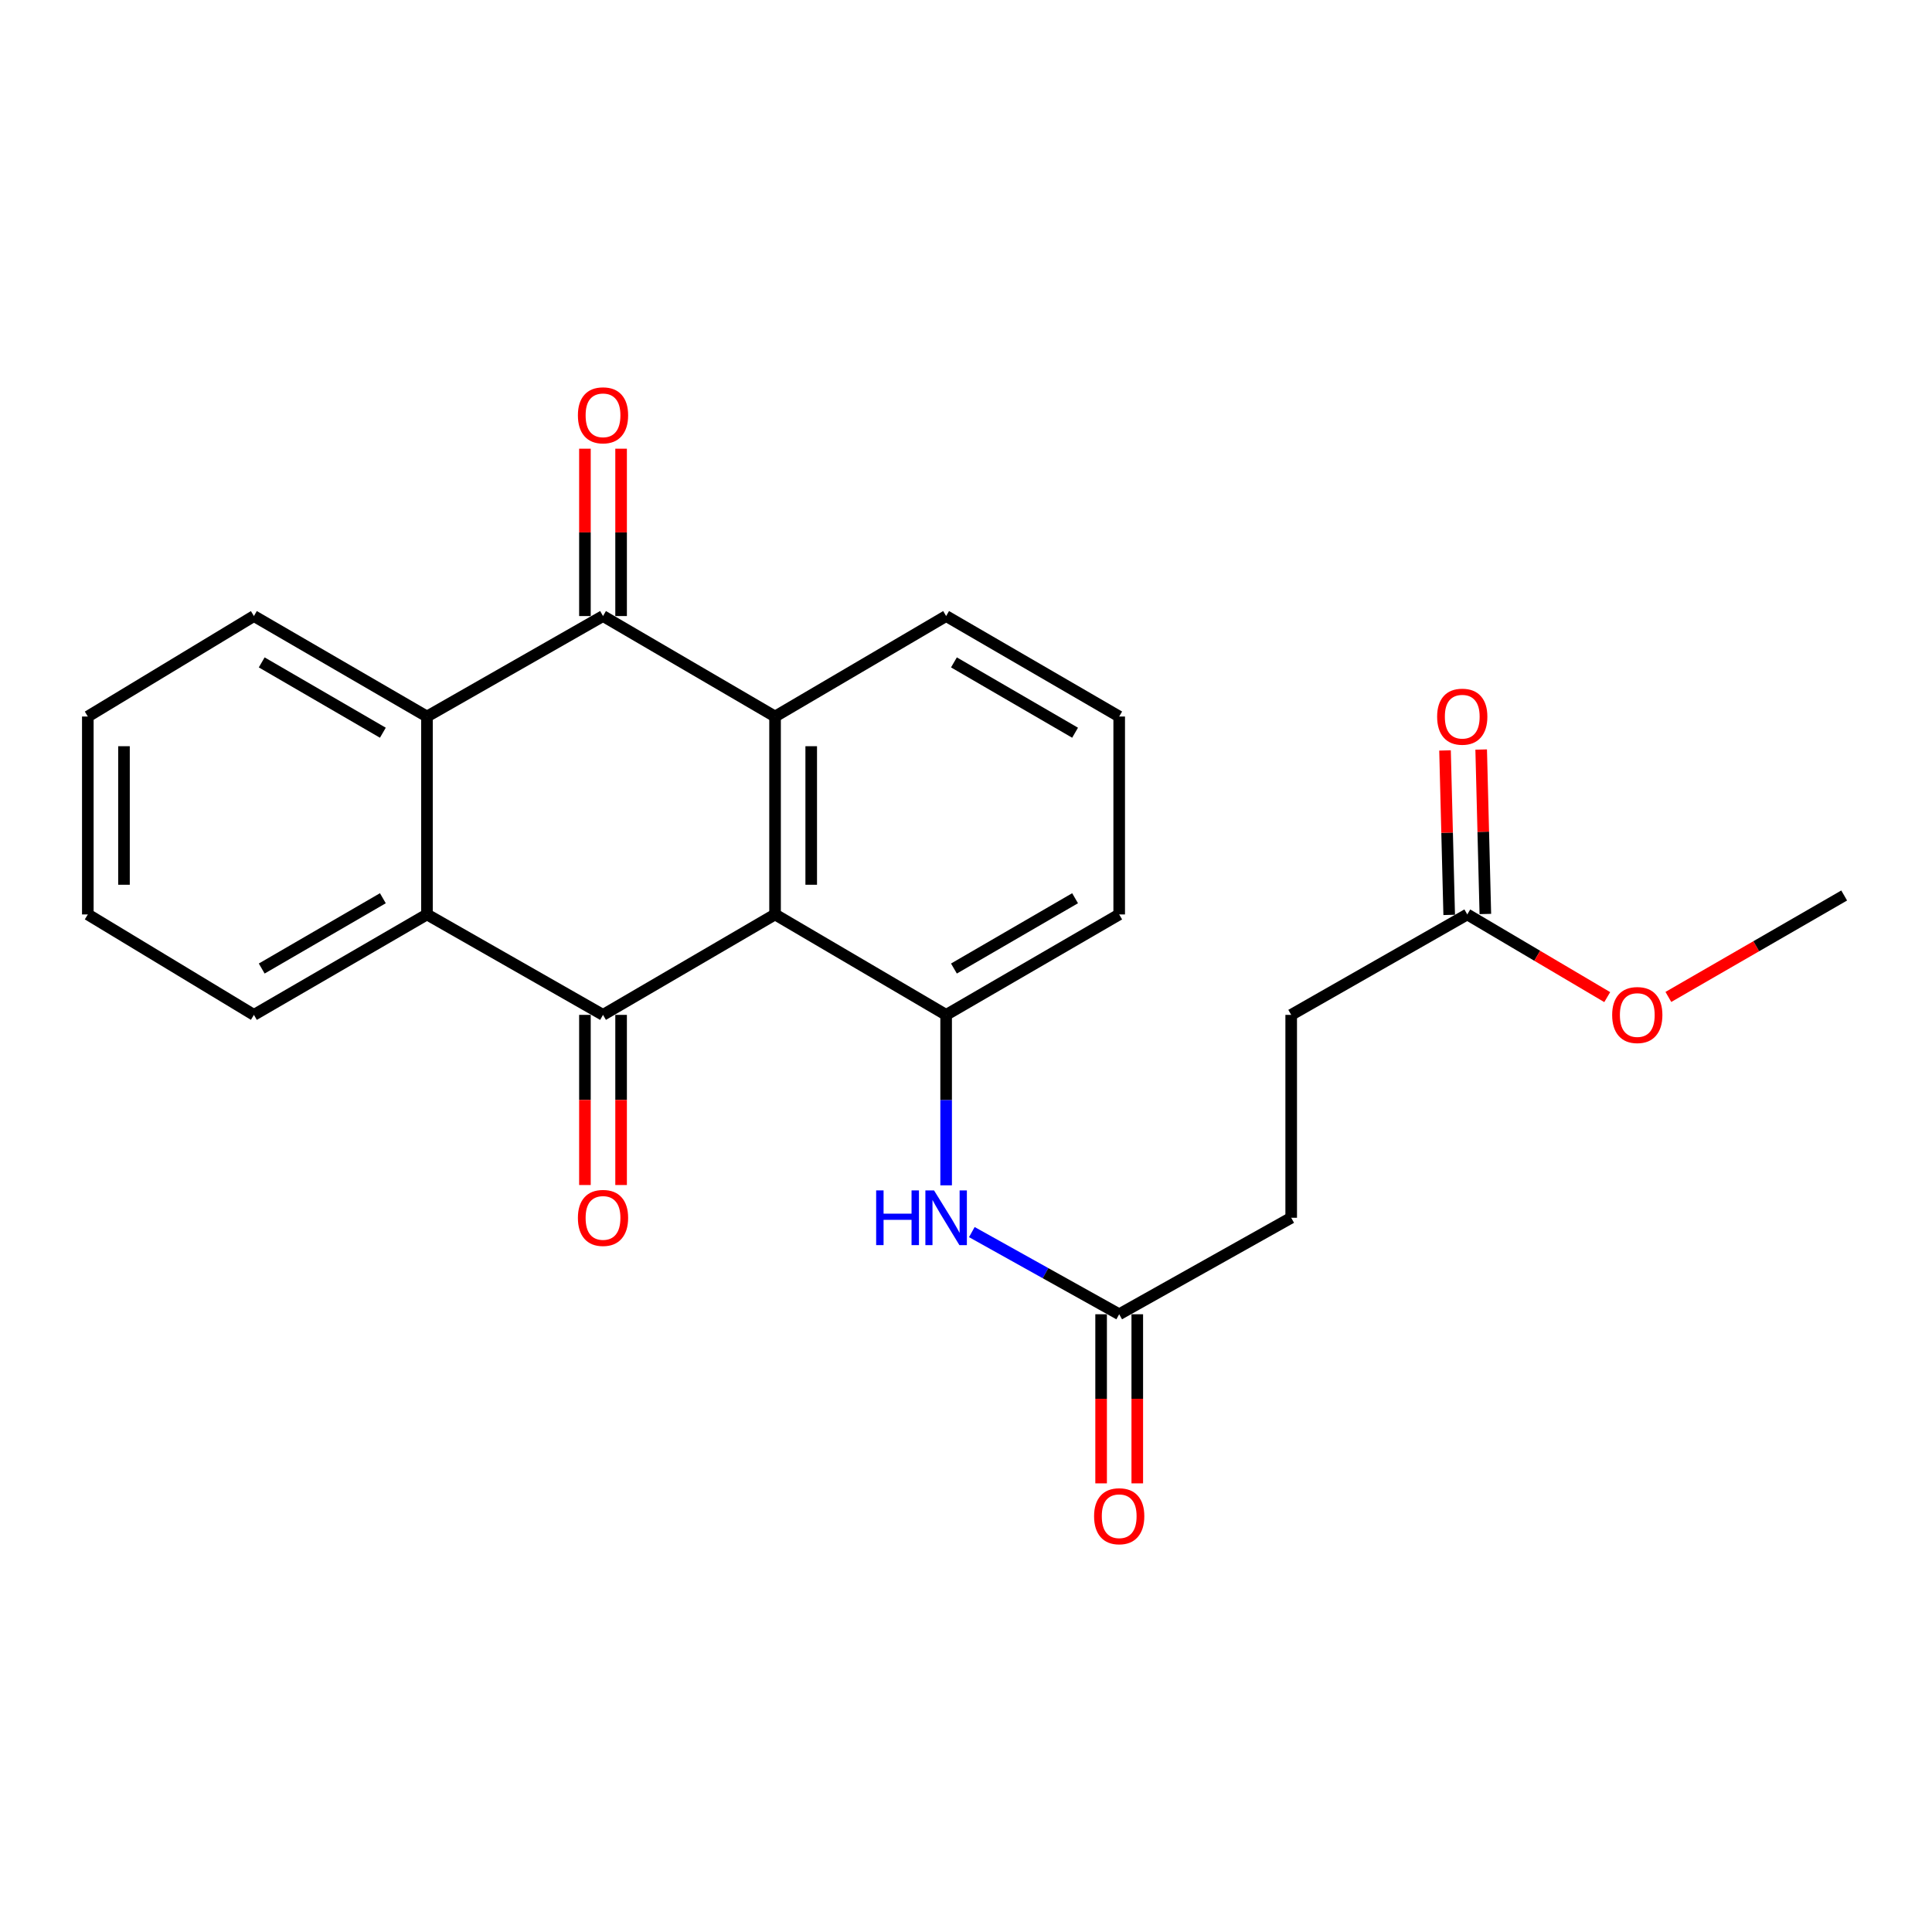 <?xml version='1.0' encoding='iso-8859-1'?>
<svg version='1.1' baseProfile='full'
              xmlns='http://www.w3.org/2000/svg'
                      xmlns:rdkit='http://www.rdkit.org/xml'
                      xmlns:xlink='http://www.w3.org/1999/xlink'
                  xml:space='preserve'
width='1000px' height='1000px' viewBox='0 0 1000 1000'>
<!-- END OF HEADER -->
<rect style='opacity:1.0;fill:#FFFFFF;stroke:none' width='1000' height='1000' x='0' y='0'> </rect>
<path class='bond-0' d='M 401.167,473.313 L 312.119,525.299' style='fill:none;fill-rule:evenodd;stroke:#000000;stroke-width:6px;stroke-linecap:butt;stroke-linejoin:miter;stroke-opacity:1' />
<path class='bond-1' d='M 401.167,473.313 L 401.167,370.872' style='fill:none;fill-rule:evenodd;stroke:#000000;stroke-width:6px;stroke-linecap:butt;stroke-linejoin:miter;stroke-opacity:1' />
<path class='bond-1' d='M 419.885,457.947 L 419.885,386.238' style='fill:none;fill-rule:evenodd;stroke:#000000;stroke-width:6px;stroke-linecap:butt;stroke-linejoin:miter;stroke-opacity:1' />
<path class='bond-5' d='M 401.167,473.313 L 489.715,525.299' style='fill:none;fill-rule:evenodd;stroke:#000000;stroke-width:6px;stroke-linecap:butt;stroke-linejoin:miter;stroke-opacity:1' />
<path class='bond-3' d='M 312.119,525.299 L 221.002,473.313' style='fill:none;fill-rule:evenodd;stroke:#000000;stroke-width:6px;stroke-linecap:butt;stroke-linejoin:miter;stroke-opacity:1' />
<path class='bond-8' d='M 302.76,525.299 L 302.76,569.331' style='fill:none;fill-rule:evenodd;stroke:#000000;stroke-width:6px;stroke-linecap:butt;stroke-linejoin:miter;stroke-opacity:1' />
<path class='bond-8' d='M 302.76,569.331 L 302.76,613.364' style='fill:none;fill-rule:evenodd;stroke:#FF0000;stroke-width:6px;stroke-linecap:butt;stroke-linejoin:miter;stroke-opacity:1' />
<path class='bond-8' d='M 321.478,525.299 L 321.478,569.331' style='fill:none;fill-rule:evenodd;stroke:#000000;stroke-width:6px;stroke-linecap:butt;stroke-linejoin:miter;stroke-opacity:1' />
<path class='bond-8' d='M 321.478,569.331 L 321.478,613.364' style='fill:none;fill-rule:evenodd;stroke:#FF0000;stroke-width:6px;stroke-linecap:butt;stroke-linejoin:miter;stroke-opacity:1' />
<path class='bond-2' d='M 401.167,370.872 L 312.119,318.866' style='fill:none;fill-rule:evenodd;stroke:#000000;stroke-width:6px;stroke-linecap:butt;stroke-linejoin:miter;stroke-opacity:1' />
<path class='bond-15' d='M 401.167,370.872 L 489.715,318.866' style='fill:none;fill-rule:evenodd;stroke:#000000;stroke-width:6px;stroke-linecap:butt;stroke-linejoin:miter;stroke-opacity:1' />
<path class='bond-4' d='M 312.119,318.866 L 221.002,370.872' style='fill:none;fill-rule:evenodd;stroke:#000000;stroke-width:6px;stroke-linecap:butt;stroke-linejoin:miter;stroke-opacity:1' />
<path class='bond-10' d='M 321.478,318.866 L 321.478,275.555' style='fill:none;fill-rule:evenodd;stroke:#000000;stroke-width:6px;stroke-linecap:butt;stroke-linejoin:miter;stroke-opacity:1' />
<path class='bond-10' d='M 321.478,275.555 L 321.478,232.244' style='fill:none;fill-rule:evenodd;stroke:#FF0000;stroke-width:6px;stroke-linecap:butt;stroke-linejoin:miter;stroke-opacity:1' />
<path class='bond-10' d='M 302.76,318.866 L 302.76,275.555' style='fill:none;fill-rule:evenodd;stroke:#000000;stroke-width:6px;stroke-linecap:butt;stroke-linejoin:miter;stroke-opacity:1' />
<path class='bond-10' d='M 302.76,275.555 L 302.76,232.244' style='fill:none;fill-rule:evenodd;stroke:#FF0000;stroke-width:6px;stroke-linecap:butt;stroke-linejoin:miter;stroke-opacity:1' />
<path class='bond-18' d='M 221.002,473.313 L 131.424,525.299' style='fill:none;fill-rule:evenodd;stroke:#000000;stroke-width:6px;stroke-linecap:butt;stroke-linejoin:miter;stroke-opacity:1' />
<path class='bond-18' d='M 198.17,464.922 L 135.465,501.311' style='fill:none;fill-rule:evenodd;stroke:#000000;stroke-width:6px;stroke-linecap:butt;stroke-linejoin:miter;stroke-opacity:1' />
<path class='bond-25' d='M 221.002,473.313 L 221.002,370.872' style='fill:none;fill-rule:evenodd;stroke:#000000;stroke-width:6px;stroke-linecap:butt;stroke-linejoin:miter;stroke-opacity:1' />
<path class='bond-19' d='M 221.002,370.872 L 131.424,318.866' style='fill:none;fill-rule:evenodd;stroke:#000000;stroke-width:6px;stroke-linecap:butt;stroke-linejoin:miter;stroke-opacity:1' />
<path class='bond-19' d='M 198.167,379.259 L 135.463,342.855' style='fill:none;fill-rule:evenodd;stroke:#000000;stroke-width:6px;stroke-linecap:butt;stroke-linejoin:miter;stroke-opacity:1' />
<path class='bond-6' d='M 489.715,525.299 L 489.715,569.411' style='fill:none;fill-rule:evenodd;stroke:#000000;stroke-width:6px;stroke-linecap:butt;stroke-linejoin:miter;stroke-opacity:1' />
<path class='bond-6' d='M 489.715,569.411 L 489.715,613.524' style='fill:none;fill-rule:evenodd;stroke:#0000FF;stroke-width:6px;stroke-linecap:butt;stroke-linejoin:miter;stroke-opacity:1' />
<path class='bond-17' d='M 489.715,525.299 L 579.293,473.313' style='fill:none;fill-rule:evenodd;stroke:#000000;stroke-width:6px;stroke-linecap:butt;stroke-linejoin:miter;stroke-opacity:1' />
<path class='bond-17' d='M 493.757,501.311 L 556.461,464.922' style='fill:none;fill-rule:evenodd;stroke:#000000;stroke-width:6px;stroke-linecap:butt;stroke-linejoin:miter;stroke-opacity:1' />
<path class='bond-7' d='M 503.019,637.727 L 541.156,658.991' style='fill:none;fill-rule:evenodd;stroke:#0000FF;stroke-width:6px;stroke-linecap:butt;stroke-linejoin:miter;stroke-opacity:1' />
<path class='bond-7' d='M 541.156,658.991 L 579.293,680.256' style='fill:none;fill-rule:evenodd;stroke:#000000;stroke-width:6px;stroke-linecap:butt;stroke-linejoin:miter;stroke-opacity:1' />
<path class='bond-11' d='M 569.934,680.256 L 569.934,724.02' style='fill:none;fill-rule:evenodd;stroke:#000000;stroke-width:6px;stroke-linecap:butt;stroke-linejoin:miter;stroke-opacity:1' />
<path class='bond-11' d='M 569.934,724.02 L 569.934,767.784' style='fill:none;fill-rule:evenodd;stroke:#FF0000;stroke-width:6px;stroke-linecap:butt;stroke-linejoin:miter;stroke-opacity:1' />
<path class='bond-11' d='M 588.652,680.256 L 588.652,724.02' style='fill:none;fill-rule:evenodd;stroke:#000000;stroke-width:6px;stroke-linecap:butt;stroke-linejoin:miter;stroke-opacity:1' />
<path class='bond-11' d='M 588.652,724.02 L 588.652,767.784' style='fill:none;fill-rule:evenodd;stroke:#FF0000;stroke-width:6px;stroke-linecap:butt;stroke-linejoin:miter;stroke-opacity:1' />
<path class='bond-13' d='M 579.293,680.256 L 668.32,630.309' style='fill:none;fill-rule:evenodd;stroke:#000000;stroke-width:6px;stroke-linecap:butt;stroke-linejoin:miter;stroke-opacity:1' />
<path class='bond-9' d='M 759.458,473.313 L 668.32,525.299' style='fill:none;fill-rule:evenodd;stroke:#000000;stroke-width:6px;stroke-linecap:butt;stroke-linejoin:miter;stroke-opacity:1' />
<path class='bond-12' d='M 768.814,473.076 L 767.734,430.516' style='fill:none;fill-rule:evenodd;stroke:#000000;stroke-width:6px;stroke-linecap:butt;stroke-linejoin:miter;stroke-opacity:1' />
<path class='bond-12' d='M 767.734,430.516 L 766.654,387.956' style='fill:none;fill-rule:evenodd;stroke:#FF0000;stroke-width:6px;stroke-linecap:butt;stroke-linejoin:miter;stroke-opacity:1' />
<path class='bond-12' d='M 750.102,473.551 L 749.022,430.991' style='fill:none;fill-rule:evenodd;stroke:#000000;stroke-width:6px;stroke-linecap:butt;stroke-linejoin:miter;stroke-opacity:1' />
<path class='bond-12' d='M 749.022,430.991 L 747.942,388.431' style='fill:none;fill-rule:evenodd;stroke:#FF0000;stroke-width:6px;stroke-linecap:butt;stroke-linejoin:miter;stroke-opacity:1' />
<path class='bond-16' d='M 759.458,473.313 L 795.679,494.711' style='fill:none;fill-rule:evenodd;stroke:#000000;stroke-width:6px;stroke-linecap:butt;stroke-linejoin:miter;stroke-opacity:1' />
<path class='bond-16' d='M 795.679,494.711 L 831.9,516.109' style='fill:none;fill-rule:evenodd;stroke:#FF0000;stroke-width:6px;stroke-linecap:butt;stroke-linejoin:miter;stroke-opacity:1' />
<path class='bond-14' d='M 668.32,630.309 L 668.32,525.299' style='fill:none;fill-rule:evenodd;stroke:#000000;stroke-width:6px;stroke-linecap:butt;stroke-linejoin:miter;stroke-opacity:1' />
<path class='bond-24' d='M 489.715,318.866 L 579.293,370.872' style='fill:none;fill-rule:evenodd;stroke:#000000;stroke-width:6px;stroke-linecap:butt;stroke-linejoin:miter;stroke-opacity:1' />
<path class='bond-24' d='M 493.754,342.855 L 556.458,379.259' style='fill:none;fill-rule:evenodd;stroke:#000000;stroke-width:6px;stroke-linecap:butt;stroke-linejoin:miter;stroke-opacity:1' />
<path class='bond-21' d='M 863.546,516.014 L 909.046,489.761' style='fill:none;fill-rule:evenodd;stroke:#FF0000;stroke-width:6px;stroke-linecap:butt;stroke-linejoin:miter;stroke-opacity:1' />
<path class='bond-21' d='M 909.046,489.761 L 954.545,463.507' style='fill:none;fill-rule:evenodd;stroke:#000000;stroke-width:6px;stroke-linecap:butt;stroke-linejoin:miter;stroke-opacity:1' />
<path class='bond-20' d='M 579.293,473.313 L 579.293,370.872' style='fill:none;fill-rule:evenodd;stroke:#000000;stroke-width:6px;stroke-linecap:butt;stroke-linejoin:miter;stroke-opacity:1' />
<path class='bond-22' d='M 131.424,525.299 L 45.455,473.313' style='fill:none;fill-rule:evenodd;stroke:#000000;stroke-width:6px;stroke-linecap:butt;stroke-linejoin:miter;stroke-opacity:1' />
<path class='bond-23' d='M 131.424,318.866 L 45.455,370.872' style='fill:none;fill-rule:evenodd;stroke:#000000;stroke-width:6px;stroke-linecap:butt;stroke-linejoin:miter;stroke-opacity:1' />
<path class='bond-26' d='M 45.455,473.313 L 45.455,370.872' style='fill:none;fill-rule:evenodd;stroke:#000000;stroke-width:6px;stroke-linecap:butt;stroke-linejoin:miter;stroke-opacity:1' />
<path class='bond-26' d='M 64.173,457.947 L 64.173,386.238' style='fill:none;fill-rule:evenodd;stroke:#000000;stroke-width:6px;stroke-linecap:butt;stroke-linejoin:miter;stroke-opacity:1' />
<path  class='atom-7' d='M 453.495 616.149
L 457.335 616.149
L 457.335 628.189
L 471.815 628.189
L 471.815 616.149
L 475.655 616.149
L 475.655 644.469
L 471.815 644.469
L 471.815 631.389
L 457.335 631.389
L 457.335 644.469
L 453.495 644.469
L 453.495 616.149
' fill='#0000FF'/>
<path  class='atom-7' d='M 483.455 616.149
L 492.735 631.149
Q 493.655 632.629, 495.135 635.309
Q 496.615 637.989, 496.695 638.149
L 496.695 616.149
L 500.455 616.149
L 500.455 644.469
L 496.575 644.469
L 486.615 628.069
Q 485.455 626.149, 484.215 623.949
Q 483.015 621.749, 482.655 621.069
L 482.655 644.469
L 478.975 644.469
L 478.975 616.149
L 483.455 616.149
' fill='#0000FF'/>
<path  class='atom-9' d='M 299.119 630.389
Q 299.119 623.589, 302.479 619.789
Q 305.839 615.989, 312.119 615.989
Q 318.399 615.989, 321.759 619.789
Q 325.119 623.589, 325.119 630.389
Q 325.119 637.269, 321.719 641.189
Q 318.319 645.069, 312.119 645.069
Q 305.879 645.069, 302.479 641.189
Q 299.119 637.309, 299.119 630.389
M 312.119 641.869
Q 316.439 641.869, 318.759 638.989
Q 321.119 636.069, 321.119 630.389
Q 321.119 624.829, 318.759 622.029
Q 316.439 619.189, 312.119 619.189
Q 307.799 619.189, 305.439 621.989
Q 303.119 624.789, 303.119 630.389
Q 303.119 636.109, 305.439 638.989
Q 307.799 641.869, 312.119 641.869
' fill='#FF0000'/>
<path  class='atom-11' d='M 299.119 214.965
Q 299.119 208.165, 302.479 204.365
Q 305.839 200.565, 312.119 200.565
Q 318.399 200.565, 321.759 204.365
Q 325.119 208.165, 325.119 214.965
Q 325.119 221.845, 321.719 225.765
Q 318.319 229.645, 312.119 229.645
Q 305.879 229.645, 302.479 225.765
Q 299.119 221.885, 299.119 214.965
M 312.119 226.445
Q 316.439 226.445, 318.759 223.565
Q 321.119 220.645, 321.119 214.965
Q 321.119 209.405, 318.759 206.605
Q 316.439 203.765, 312.119 203.765
Q 307.799 203.765, 305.439 206.565
Q 303.119 209.365, 303.119 214.965
Q 303.119 220.685, 305.439 223.565
Q 307.799 226.445, 312.119 226.445
' fill='#FF0000'/>
<path  class='atom-12' d='M 566.293 784.795
Q 566.293 777.995, 569.653 774.195
Q 573.013 770.395, 579.293 770.395
Q 585.573 770.395, 588.933 774.195
Q 592.293 777.995, 592.293 784.795
Q 592.293 791.675, 588.893 795.595
Q 585.493 799.475, 579.293 799.475
Q 573.053 799.475, 569.653 795.595
Q 566.293 791.715, 566.293 784.795
M 579.293 796.275
Q 583.613 796.275, 585.933 793.395
Q 588.293 790.475, 588.293 784.795
Q 588.293 779.235, 585.933 776.435
Q 583.613 773.595, 579.293 773.595
Q 574.973 773.595, 572.613 776.395
Q 570.293 779.195, 570.293 784.795
Q 570.293 790.515, 572.613 793.395
Q 574.973 796.275, 579.293 796.275
' fill='#FF0000'/>
<path  class='atom-13' d='M 743.858 370.952
Q 743.858 364.152, 747.218 360.352
Q 750.578 356.552, 756.858 356.552
Q 763.138 356.552, 766.498 360.352
Q 769.858 364.152, 769.858 370.952
Q 769.858 377.832, 766.458 381.752
Q 763.058 385.632, 756.858 385.632
Q 750.618 385.632, 747.218 381.752
Q 743.858 377.872, 743.858 370.952
M 756.858 382.432
Q 761.178 382.432, 763.498 379.552
Q 765.858 376.632, 765.858 370.952
Q 765.858 365.392, 763.498 362.592
Q 761.178 359.752, 756.858 359.752
Q 752.538 359.752, 750.178 362.552
Q 747.858 365.352, 747.858 370.952
Q 747.858 376.672, 750.178 379.552
Q 752.538 382.432, 756.858 382.432
' fill='#FF0000'/>
<path  class='atom-17' d='M 834.455 525.379
Q 834.455 518.579, 837.815 514.779
Q 841.175 510.979, 847.455 510.979
Q 853.735 510.979, 857.095 514.779
Q 860.455 518.579, 860.455 525.379
Q 860.455 532.259, 857.055 536.179
Q 853.655 540.059, 847.455 540.059
Q 841.215 540.059, 837.815 536.179
Q 834.455 532.299, 834.455 525.379
M 847.455 536.859
Q 851.775 536.859, 854.095 533.979
Q 856.455 531.059, 856.455 525.379
Q 856.455 519.819, 854.095 517.019
Q 851.775 514.179, 847.455 514.179
Q 843.135 514.179, 840.775 516.979
Q 838.455 519.779, 838.455 525.379
Q 838.455 531.099, 840.775 533.979
Q 843.135 536.859, 847.455 536.859
' fill='#FF0000'/>
</svg>
